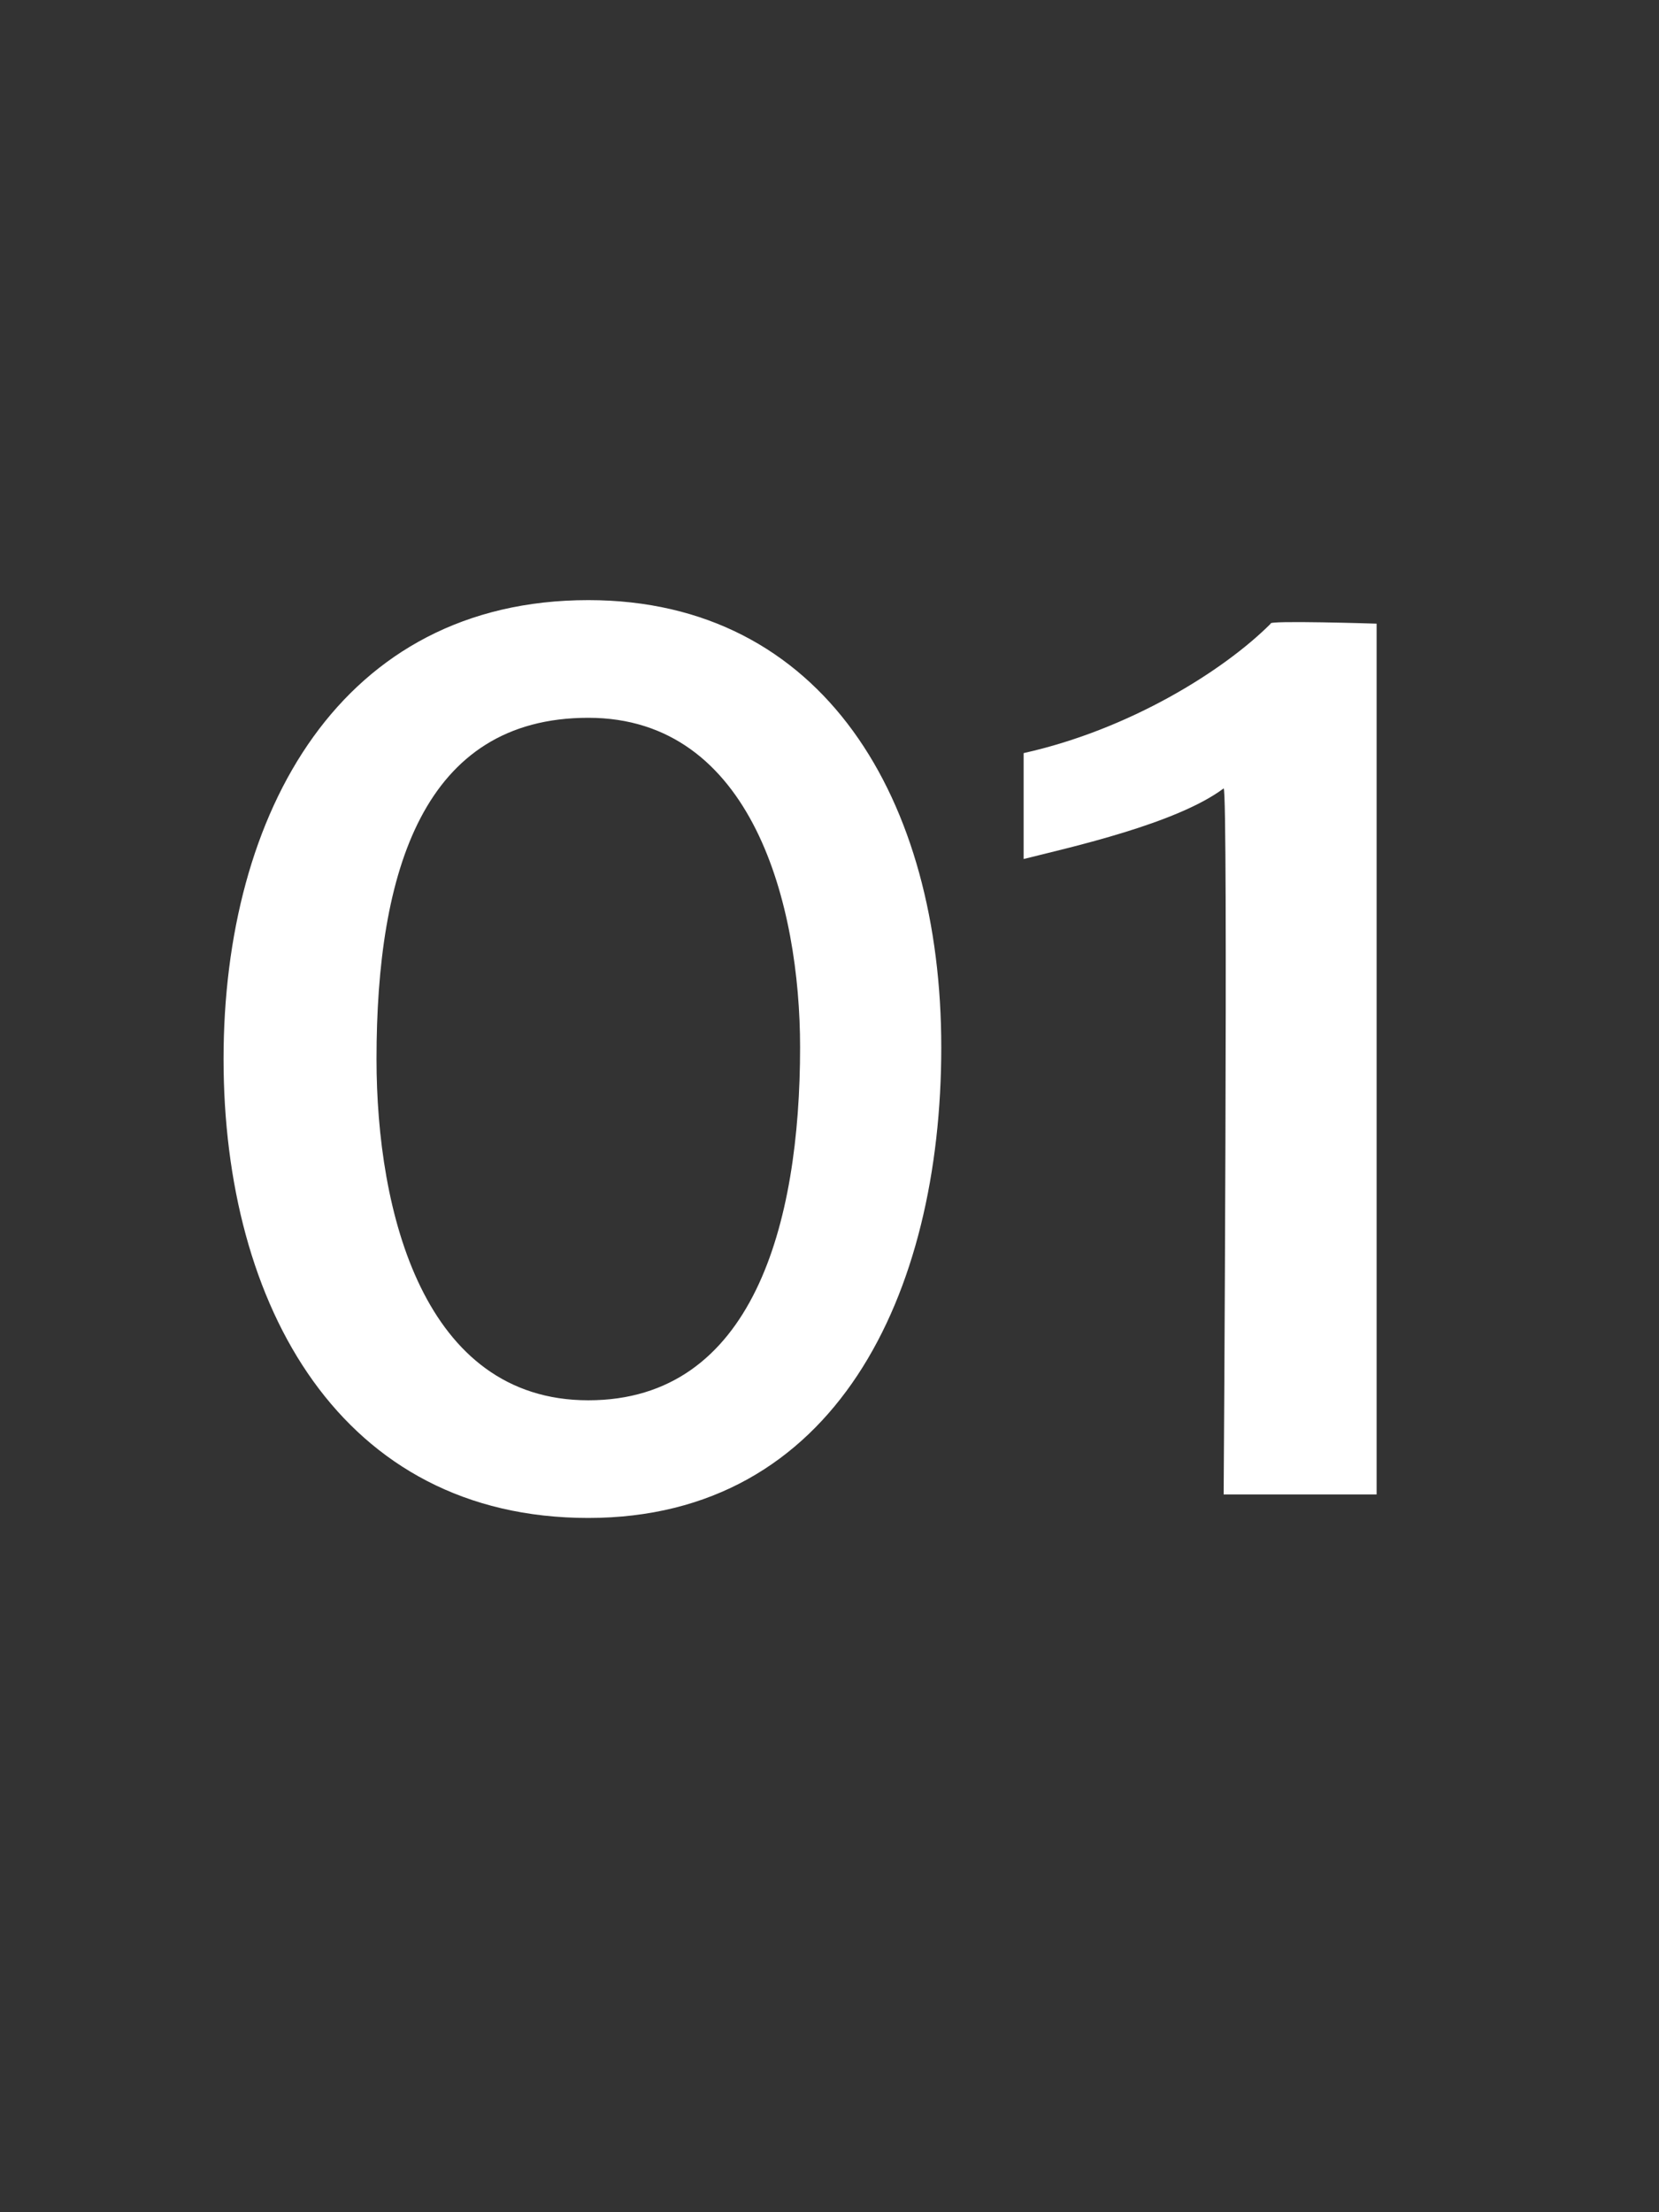 <?xml version="1.0" standalone="no"?><!DOCTYPE svg PUBLIC "-//W3C//DTD SVG 1.1//EN" "http://www.w3.org/Graphics/SVG/1.1/DTD/svg11.dtd"><svg xmlns="http://www.w3.org/2000/svg" version="1.1" width="14.1px" height="18.8px" viewBox="0 -5 14.1 18.8" style="top:-5px"><rect x="0" y="-5" width="14.1" height="18.8" fill="#333333" stroke="none"/><desc>01</desc><defs/><g id="Polygon11984"><path d="m8 3.9c0 2.1-.9 4-3 4c-2.1 0-3.1-1.8-3.1-3.9C1.9 1.9 2.9.1 5 .1c2 0 3 1.7 3 3.8zM3.2 4c0 1.3.4 2.9 1.8 2.9c1.4 0 1.8-1.5 1.8-3c0-1.2-.4-2.8-1.8-2.8c-1.4 0-1.8 1.3-1.8 2.9zm7.2 3.7s.04-5.98 0-6c-.4.3-1.3.5-1.7.6v-.9c.9-.2 1.7-.7 2.1-1.1c-.04-.03.9 0 .9 0v7.4h-1.3z" stroke="none" fill="#fff"/></g></svg>